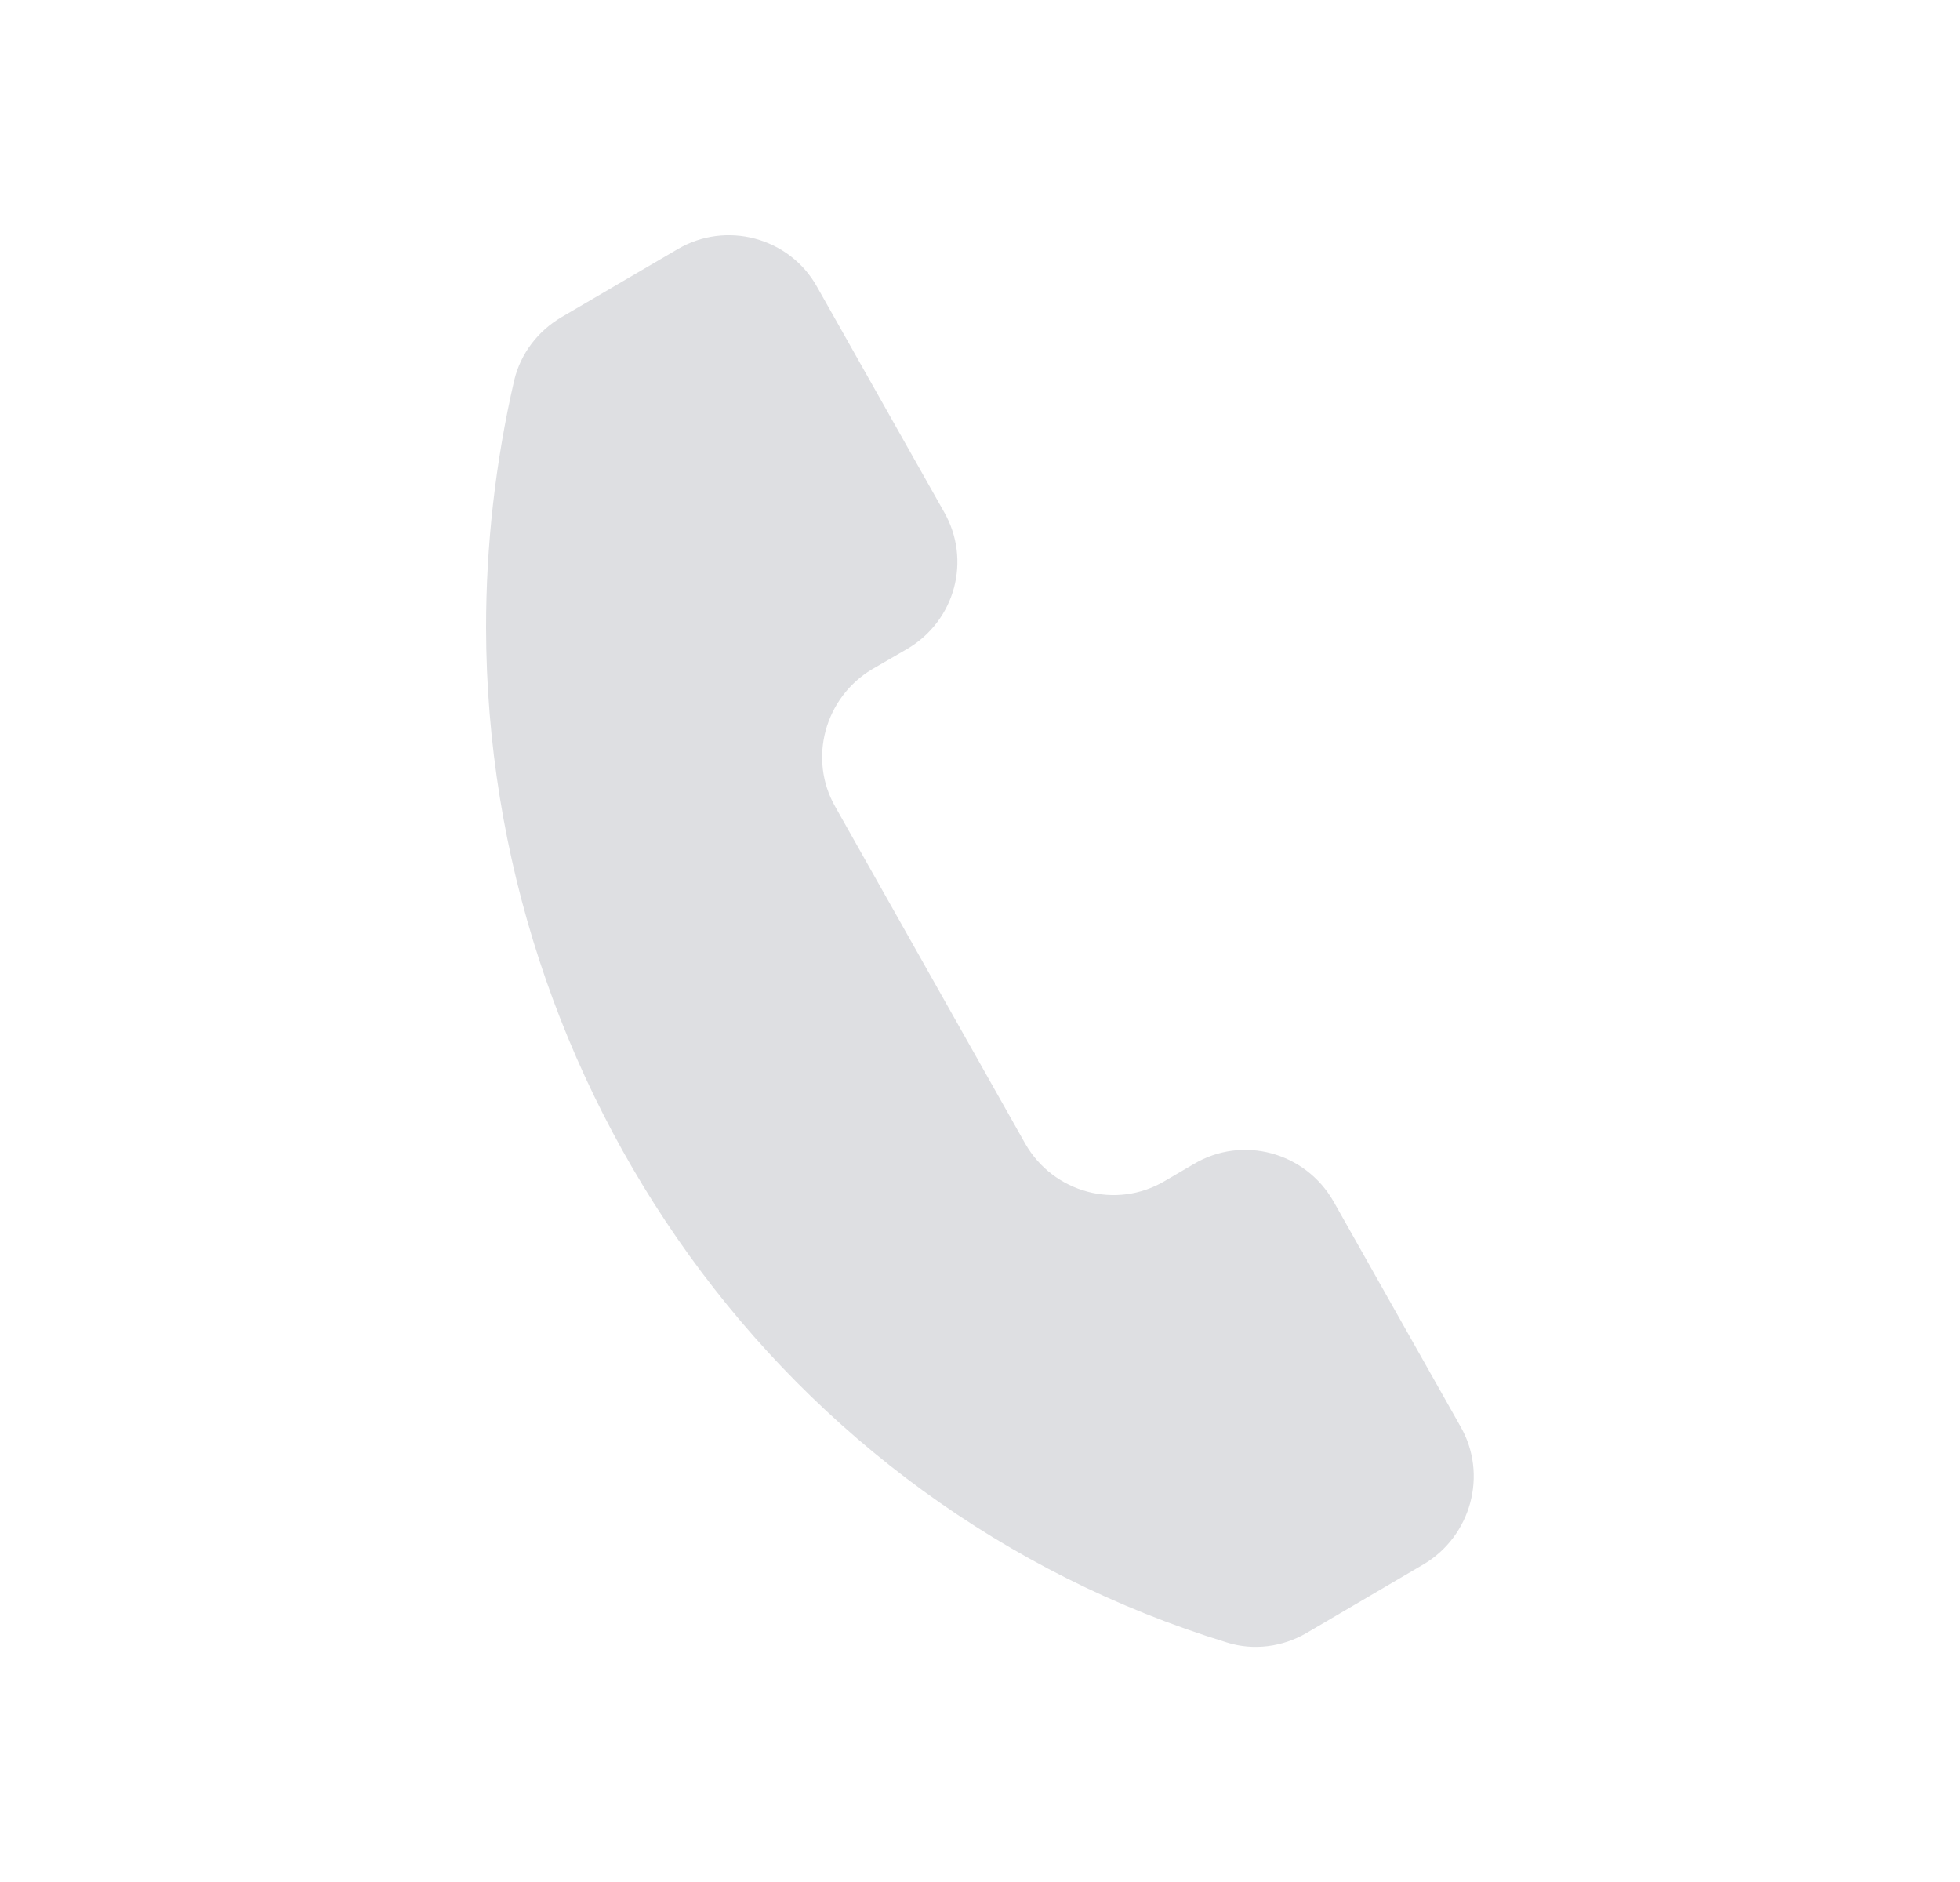 <svg width="25" height="24" viewBox="0 0 25 24" fill="none" xmlns="http://www.w3.org/2000/svg">
<g id="web/centrala">
<path id="Union" d="M15.65 20.946C9.953 19.2 6.209 13.845 6.2 8.004C6.2 6.96 6.317 5.898 6.56 4.845C6.641 4.512 6.857 4.224 7.163 4.044L8.639 3.18C9.26 2.811 10.07 3.027 10.421 3.657L12.041 6.528C12.392 7.14 12.185 7.914 11.573 8.274L11.123 8.535C10.52 8.895 10.304 9.678 10.655 10.29L13.076 14.583C13.436 15.213 14.237 15.429 14.858 15.06L15.227 14.844C15.848 14.475 16.649 14.691 17.009 15.321L18.629 18.192C18.98 18.804 18.764 19.587 18.161 19.947L16.658 20.829C16.361 21 15.992 21.054 15.65 20.946Z" fill="#DEDFE2"/>
</g>
</svg>
